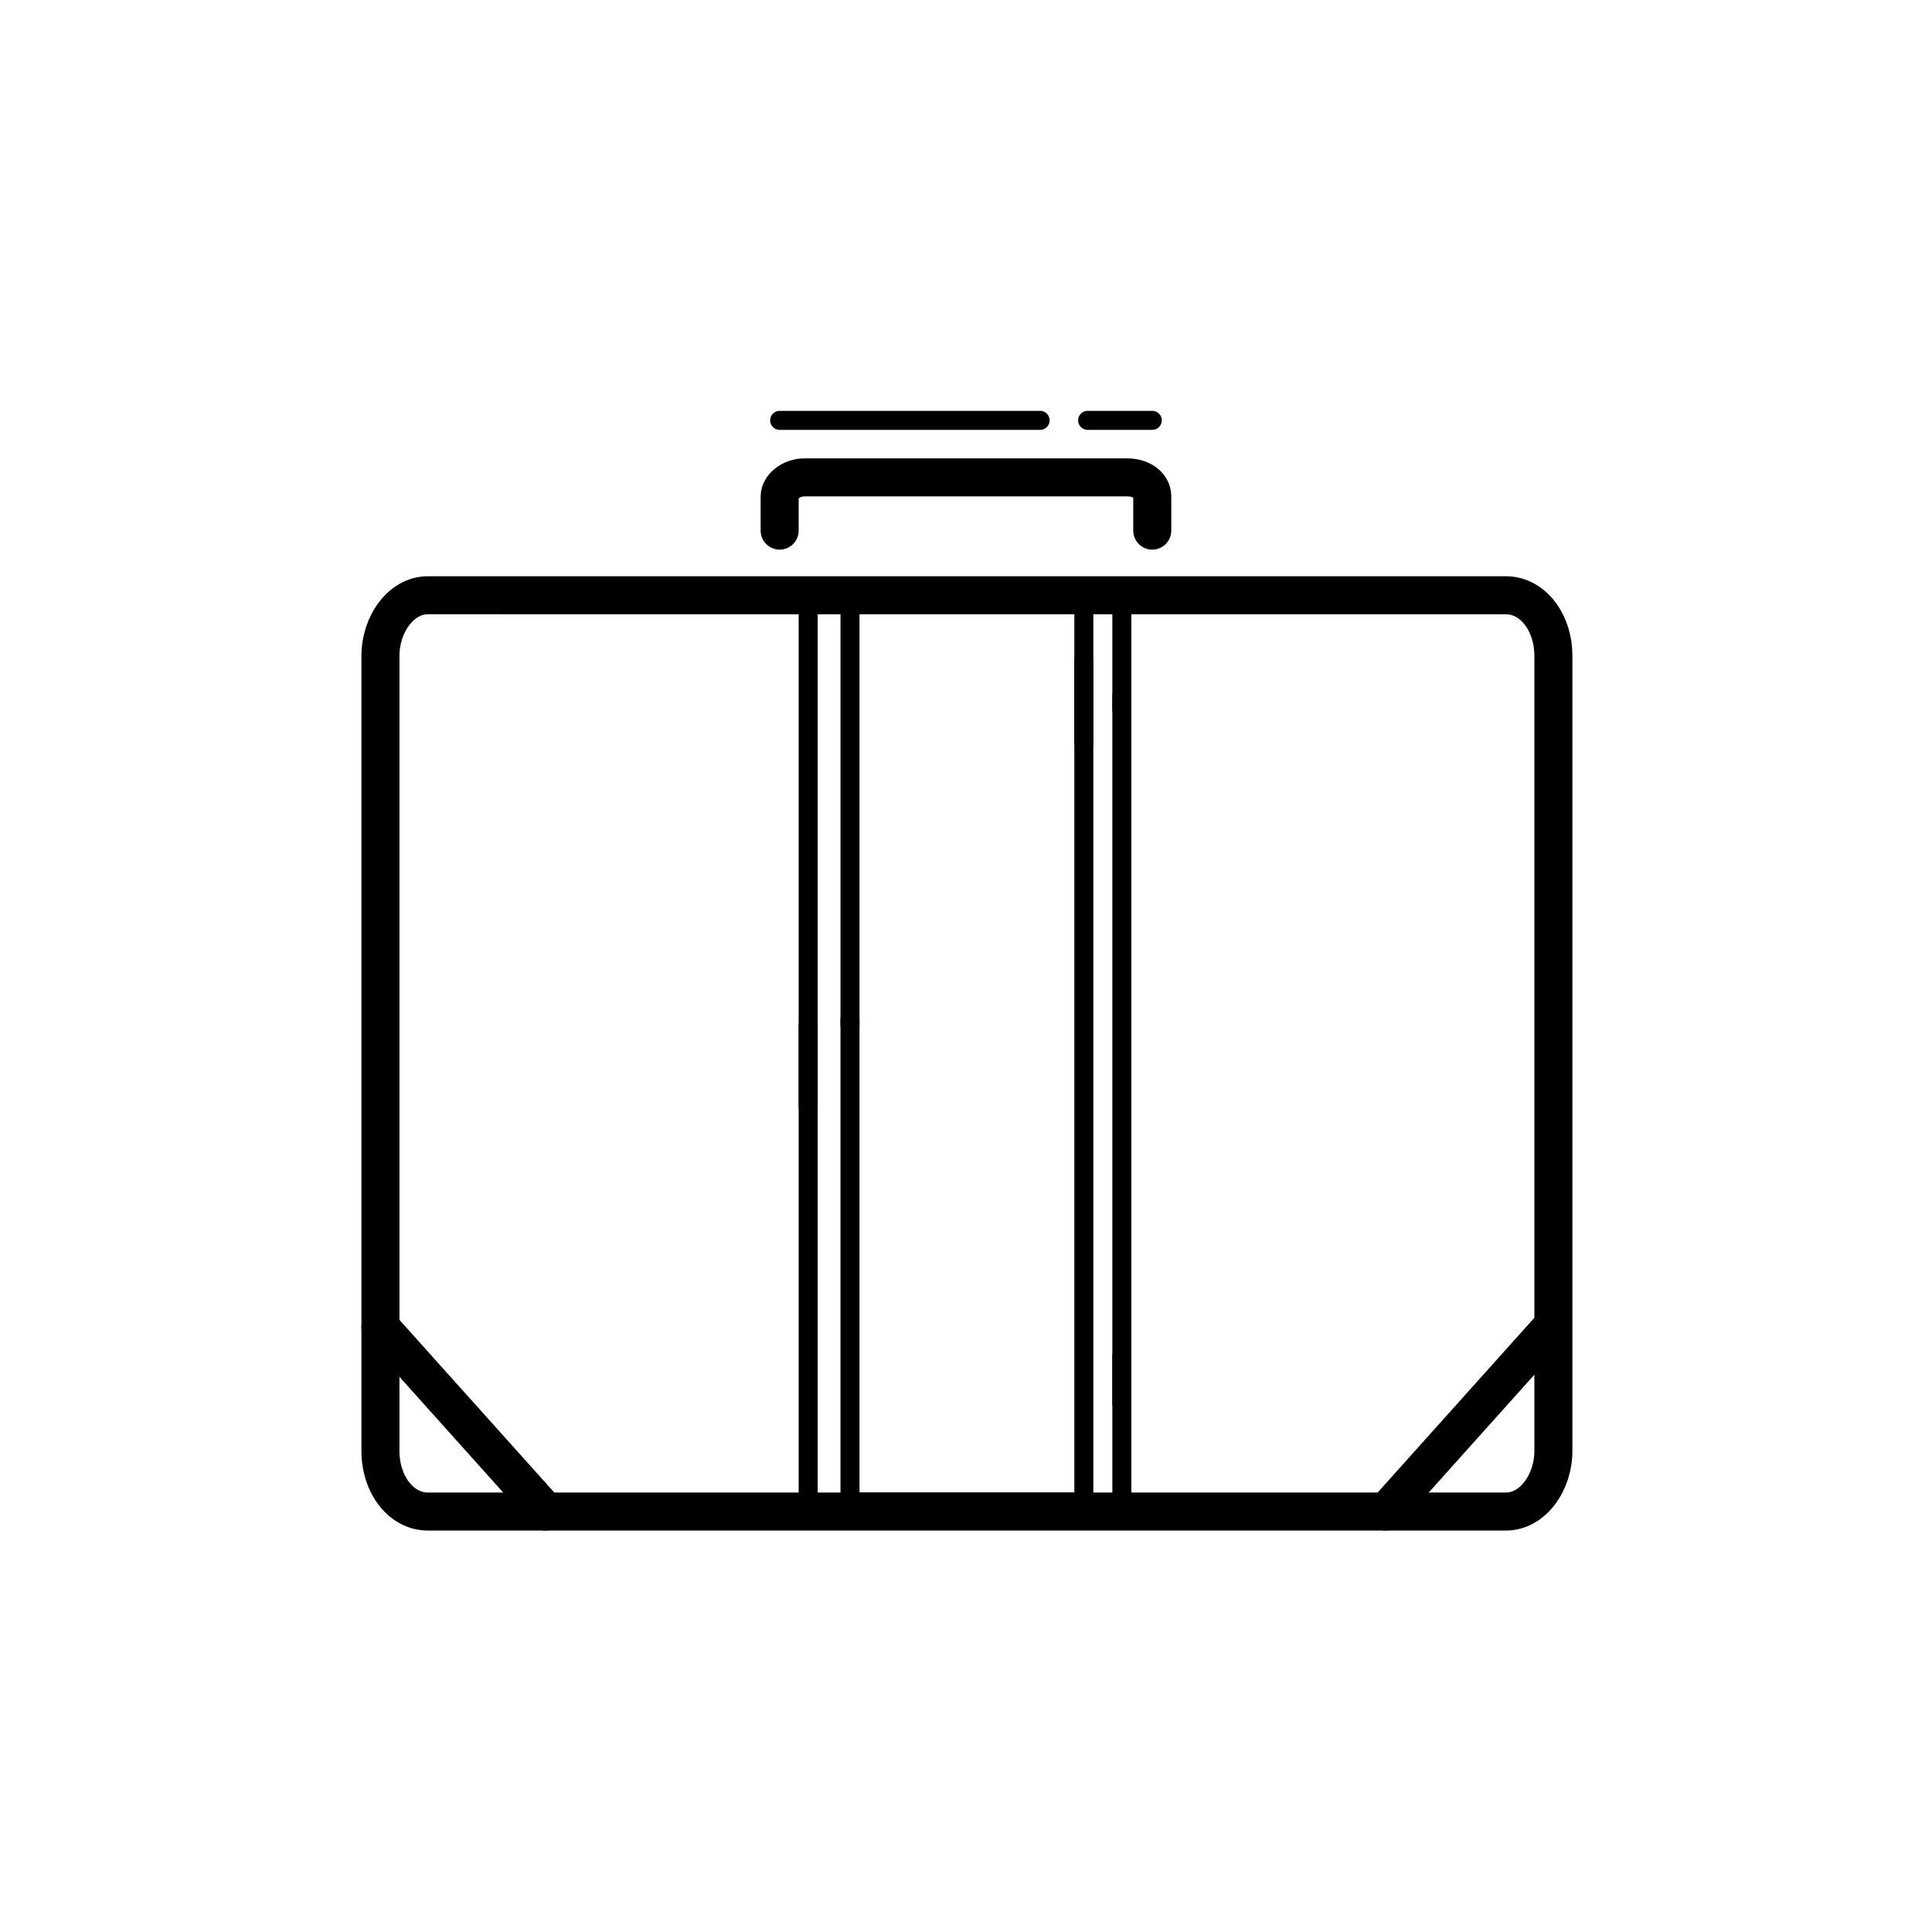 <?xml version="1.0" encoding="UTF-8"?>
<!-- Uploaded to: SVG Repo, www.svgrepo.com, Generator: SVG Repo Mixer Tools -->
<svg width="800px" height="800px" version="1.1" viewBox="144 144 512 512" xmlns="http://www.w3.org/2000/svg">
 <g fill="none" stroke="#000000" stroke-linecap="round" stroke-linejoin="round" stroke-miterlimit="10">
  <path transform="matrix(5.038 0 0 5.038 148.09 148.09)" d="m21.7 78.7h56.7c1.4 0 2.5-1.5 2.5-3.2v-41.8c0-1.8-1.1-3.2-2.5-3.2l-56.7-7.75e-4c-1.4 0-2.5 1.5-2.5 3.2v41.8c-7.76e-4 1.8 1.099 3.201 2.5 3.201z" stroke-width="2"/>
  <path transform="matrix(5.038 0 0 5.038 148.09 148.09)" d="m59.8 27.1v-1.8c0-0.6-0.6-1-1.3-1h-17c-0.7 0-1.3 0.5-1.3 1v1.8" stroke-width="2"/>
  <path transform="matrix(5.038 0 0 5.038 148.09 148.09)" d="m19.2 69 8.7 9.7" stroke-width="2"/>
  <path transform="matrix(5.038 0 0 5.038 148.09 148.09)" d="m80.8 69-8.7 9.7" stroke-width="2"/>
  <path transform="matrix(5.038 0 0 5.038 148.09 148.09)" d="m56.2 38.3v-7.801h-12.3v22.6"/>
  <path transform="matrix(5.038 0 0 5.038 148.09 148.09)" d="m43.9 52.8v25.4h12.3v-44.3"/>
  <path transform="matrix(5.038 0 0 5.038 148.09 148.09)" d="m41.7 31.4v26"/>
  <path transform="matrix(5.038 0 0 5.038 148.09 148.09)" d="m41.7 53.1v25.1"/>
  <path transform="matrix(5.038 0 0 5.038 148.09 148.09)" d="m58.2 35.8v37.2"/>
  <path transform="matrix(5.038 0 0 5.038 148.09 148.09)" d="m58.2 31.4v5.1"/>
  <path transform="matrix(5.038 0 0 5.038 148.09 148.09)" d="m58.2 70.5v7.7"/>
  <path transform="matrix(5.038 0 0 5.038 148.09 148.09)" d="m56.4 21.3h3.4"/>
  <path transform="matrix(5.038 0 0 5.038 148.09 148.09)" d="m40.2 21.3h13.7"/>
 </g>
</svg>